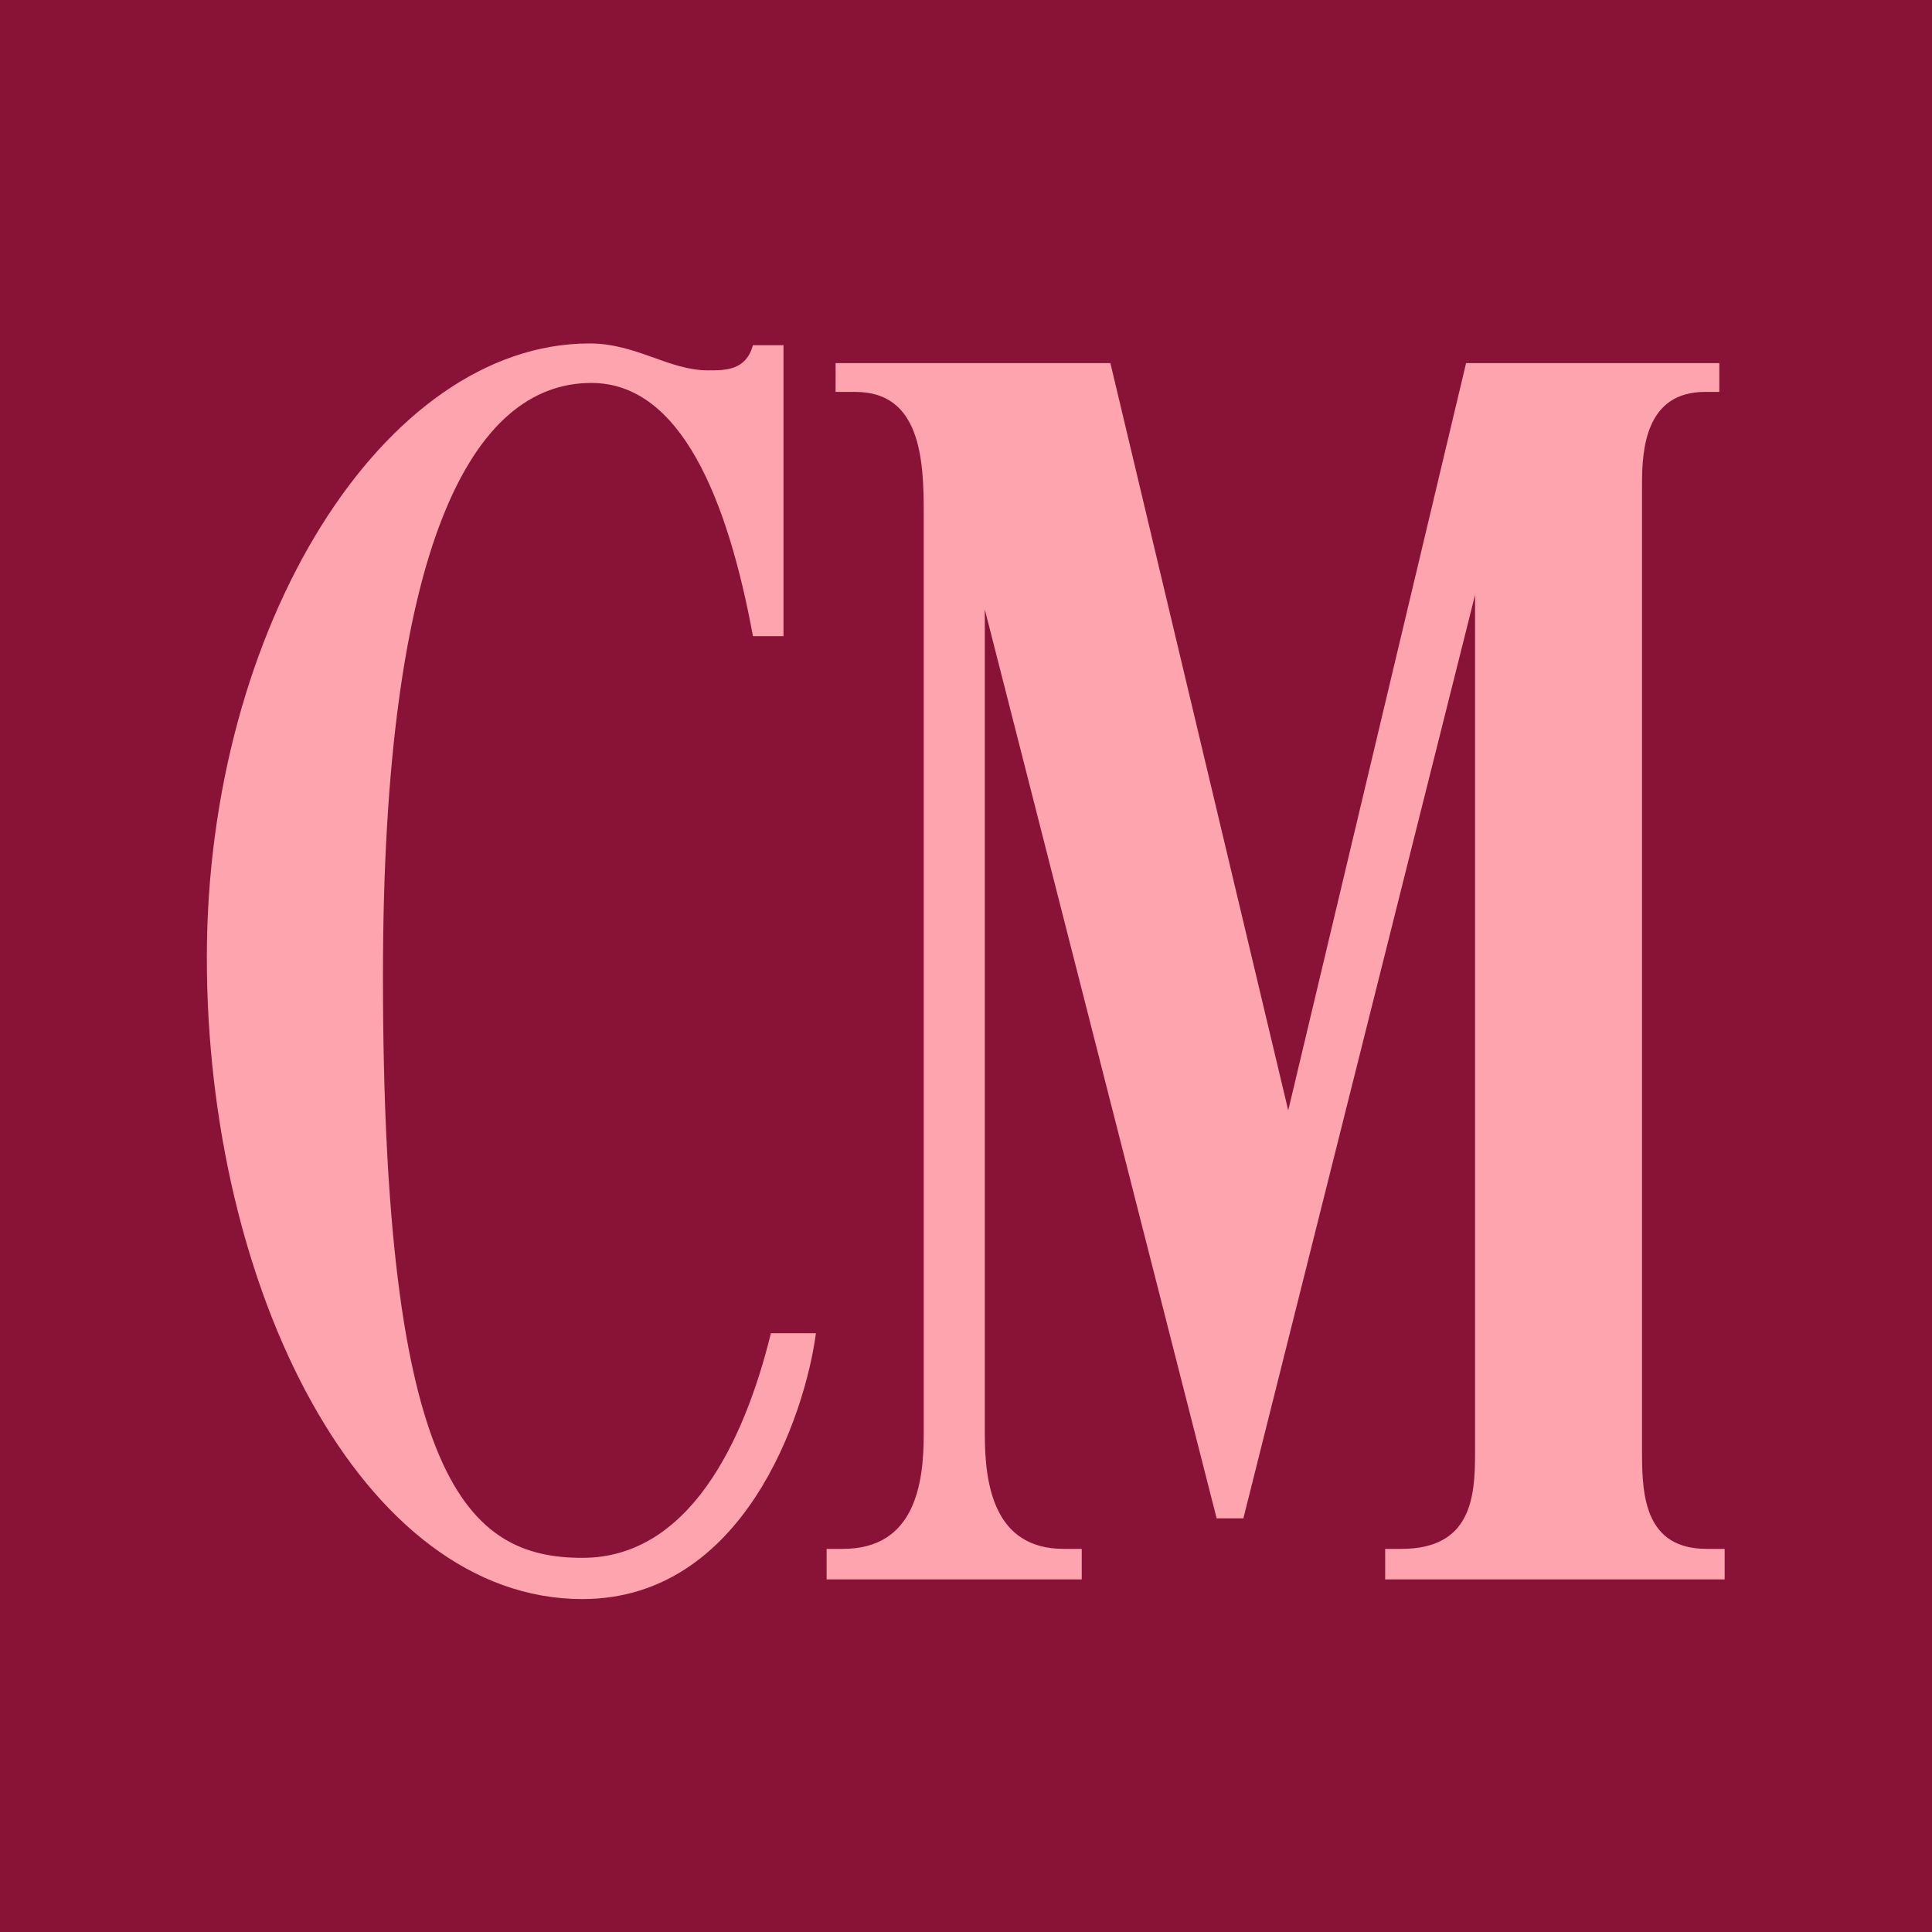 <svg xmlns="http://www.w3.org/2000/svg" data-name="Camada 1" viewBox="0 0 112 112"><path fill="#881337" d="M0 0h112v112H0z"/><path fill="#fda4af" d="M44.7 77.29h2.6c-.62 4.69-4.17 15.41-13.54 15.41-12.81 0-21.77-18.02-21.77-37.18s10.22-35.61 22.19-35.61c2.71 0 4.58 1.56 6.87 1.56 1.04 0 2.19 0 2.6-1.46h1.77v16.87h-1.77c-1.46-7.91-4.17-14.68-9.37-14.68-6.87 0-12.08 9.27-12.08 34.37 0 29.26 4.89 33.74 11.56 33.74 6.14 0 9.37-6.66 10.93-13.02Zm25.83 10.73L57.09 35.33v47.8c0 2.92.52 6.66 4.58 6.66h1.04v1.77H47.92v-1.77h.94c4.17 0 4.69-3.75 4.69-6.66V29.7c0-3.12-.21-6.98-3.96-6.98h-1.15v-1.67h15.93l10.31 43.32 10.31-43.32h14.68v1.67h-.83c-3.44 0-3.65 3.33-3.65 5.31v56.24c0 2.5.21 5.52 3.75 5.52h1.04v1.77H80.3v-1.77h.94c4.06 0 4.27-3.02 4.27-5.52V34.49L72.08 88.02h-1.56Z"/></svg>